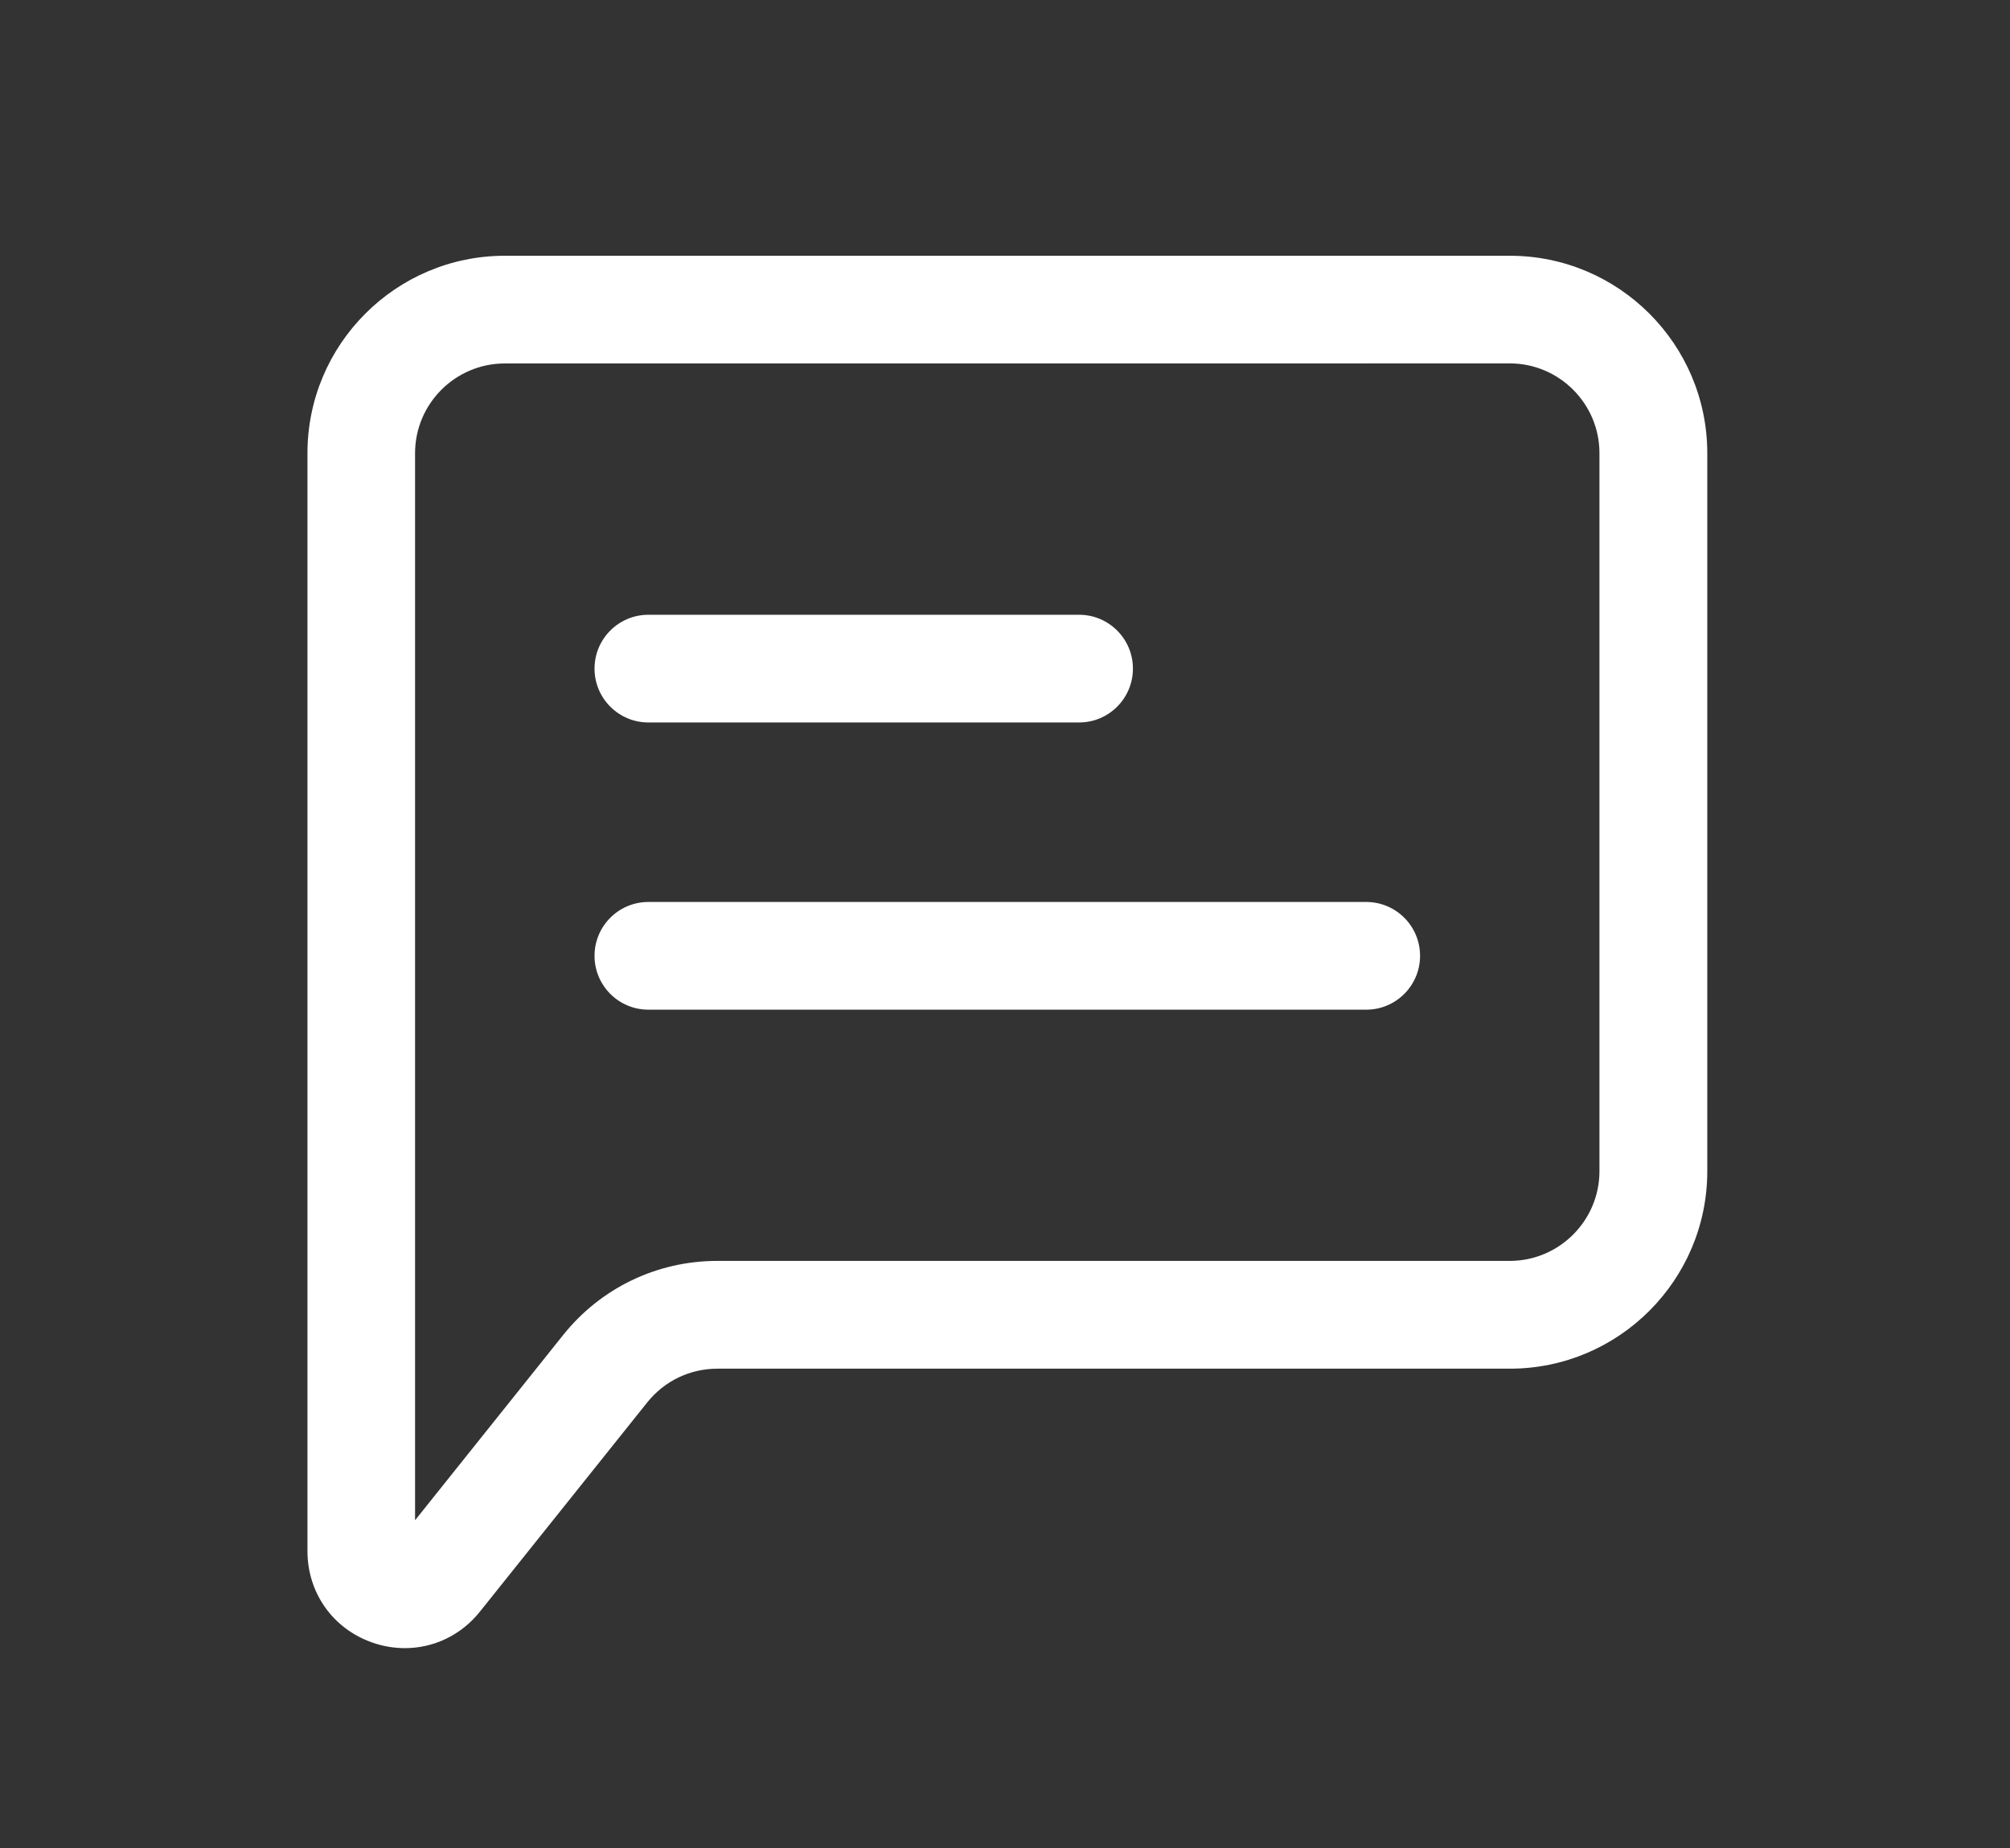 <?xml version="1.0" encoding="utf-8"?>
<!-- Generator: Adobe Illustrator 26.0.2, SVG Export Plug-In . SVG Version: 6.00 Build 0)  -->
<svg version="1.1" id="Ebene_1" xmlns="http://www.w3.org/2000/svg" xmlns:xlink="http://www.w3.org/1999/xlink" x="0px" y="0px"
	 width="28px" height="25.742px" viewBox="0 0 28 25.742" style="enable-background:new 0 0 28 25.742;"
	 xml:space="preserve">
<rect x="0" y="0" width="28" height="25.742" fill="#333333" stroke="none"/>
<style type="text/css">
	.st0{fill:#FFFFFF;}
</style>
<g>
	<path class="st0" d="M19.032,14.062h-10c-0.414,0-0.75-0.336-0.75-0.75s0.336-0.75,0.75-0.75h10
		c0.414,0,0.75,0.336,0.75,0.75S19.446,14.062,19.032,14.062z"/>
</g>
<g>
	<path class="st0" d="M15.032,10.062h-6c-0.414,0-0.75-0.336-0.75-0.75s0.336-0.75,0.75-0.75h6
		c0.414,0,0.75,0.336,0.75,0.75S15.446,10.062,15.032,10.062z"/>
</g>
<g>
	<path class="st0" d="M5.64,22.954c-0.15,0-0.304-0.025-0.454-0.078
		c-0.549-0.192-0.903-0.692-0.903-1.274V6.312c0-1.517,1.233-2.75,2.75-2.75h14
		c1.517,0,2.75,1.233,2.75,2.75v10c0,1.516-1.233,2.75-2.75,2.75H9.993
		c-0.382,0-0.737,0.171-0.976,0.469l-2.331,2.914
		C6.423,22.775,6.04,22.954,5.64,22.954z M7.032,5.062c-0.689,0-1.25,0.561-1.25,1.25
		v14.861l2.063-2.58c0.524-0.655,1.307-1.032,2.147-1.032h11.039
		c0.689,0,1.25-0.561,1.25-1.25v-10c0-0.689-0.561-1.25-1.25-1.25
		C21.032,5.062,7.032,5.062,7.032,5.062z"/>
</g>
</svg>
